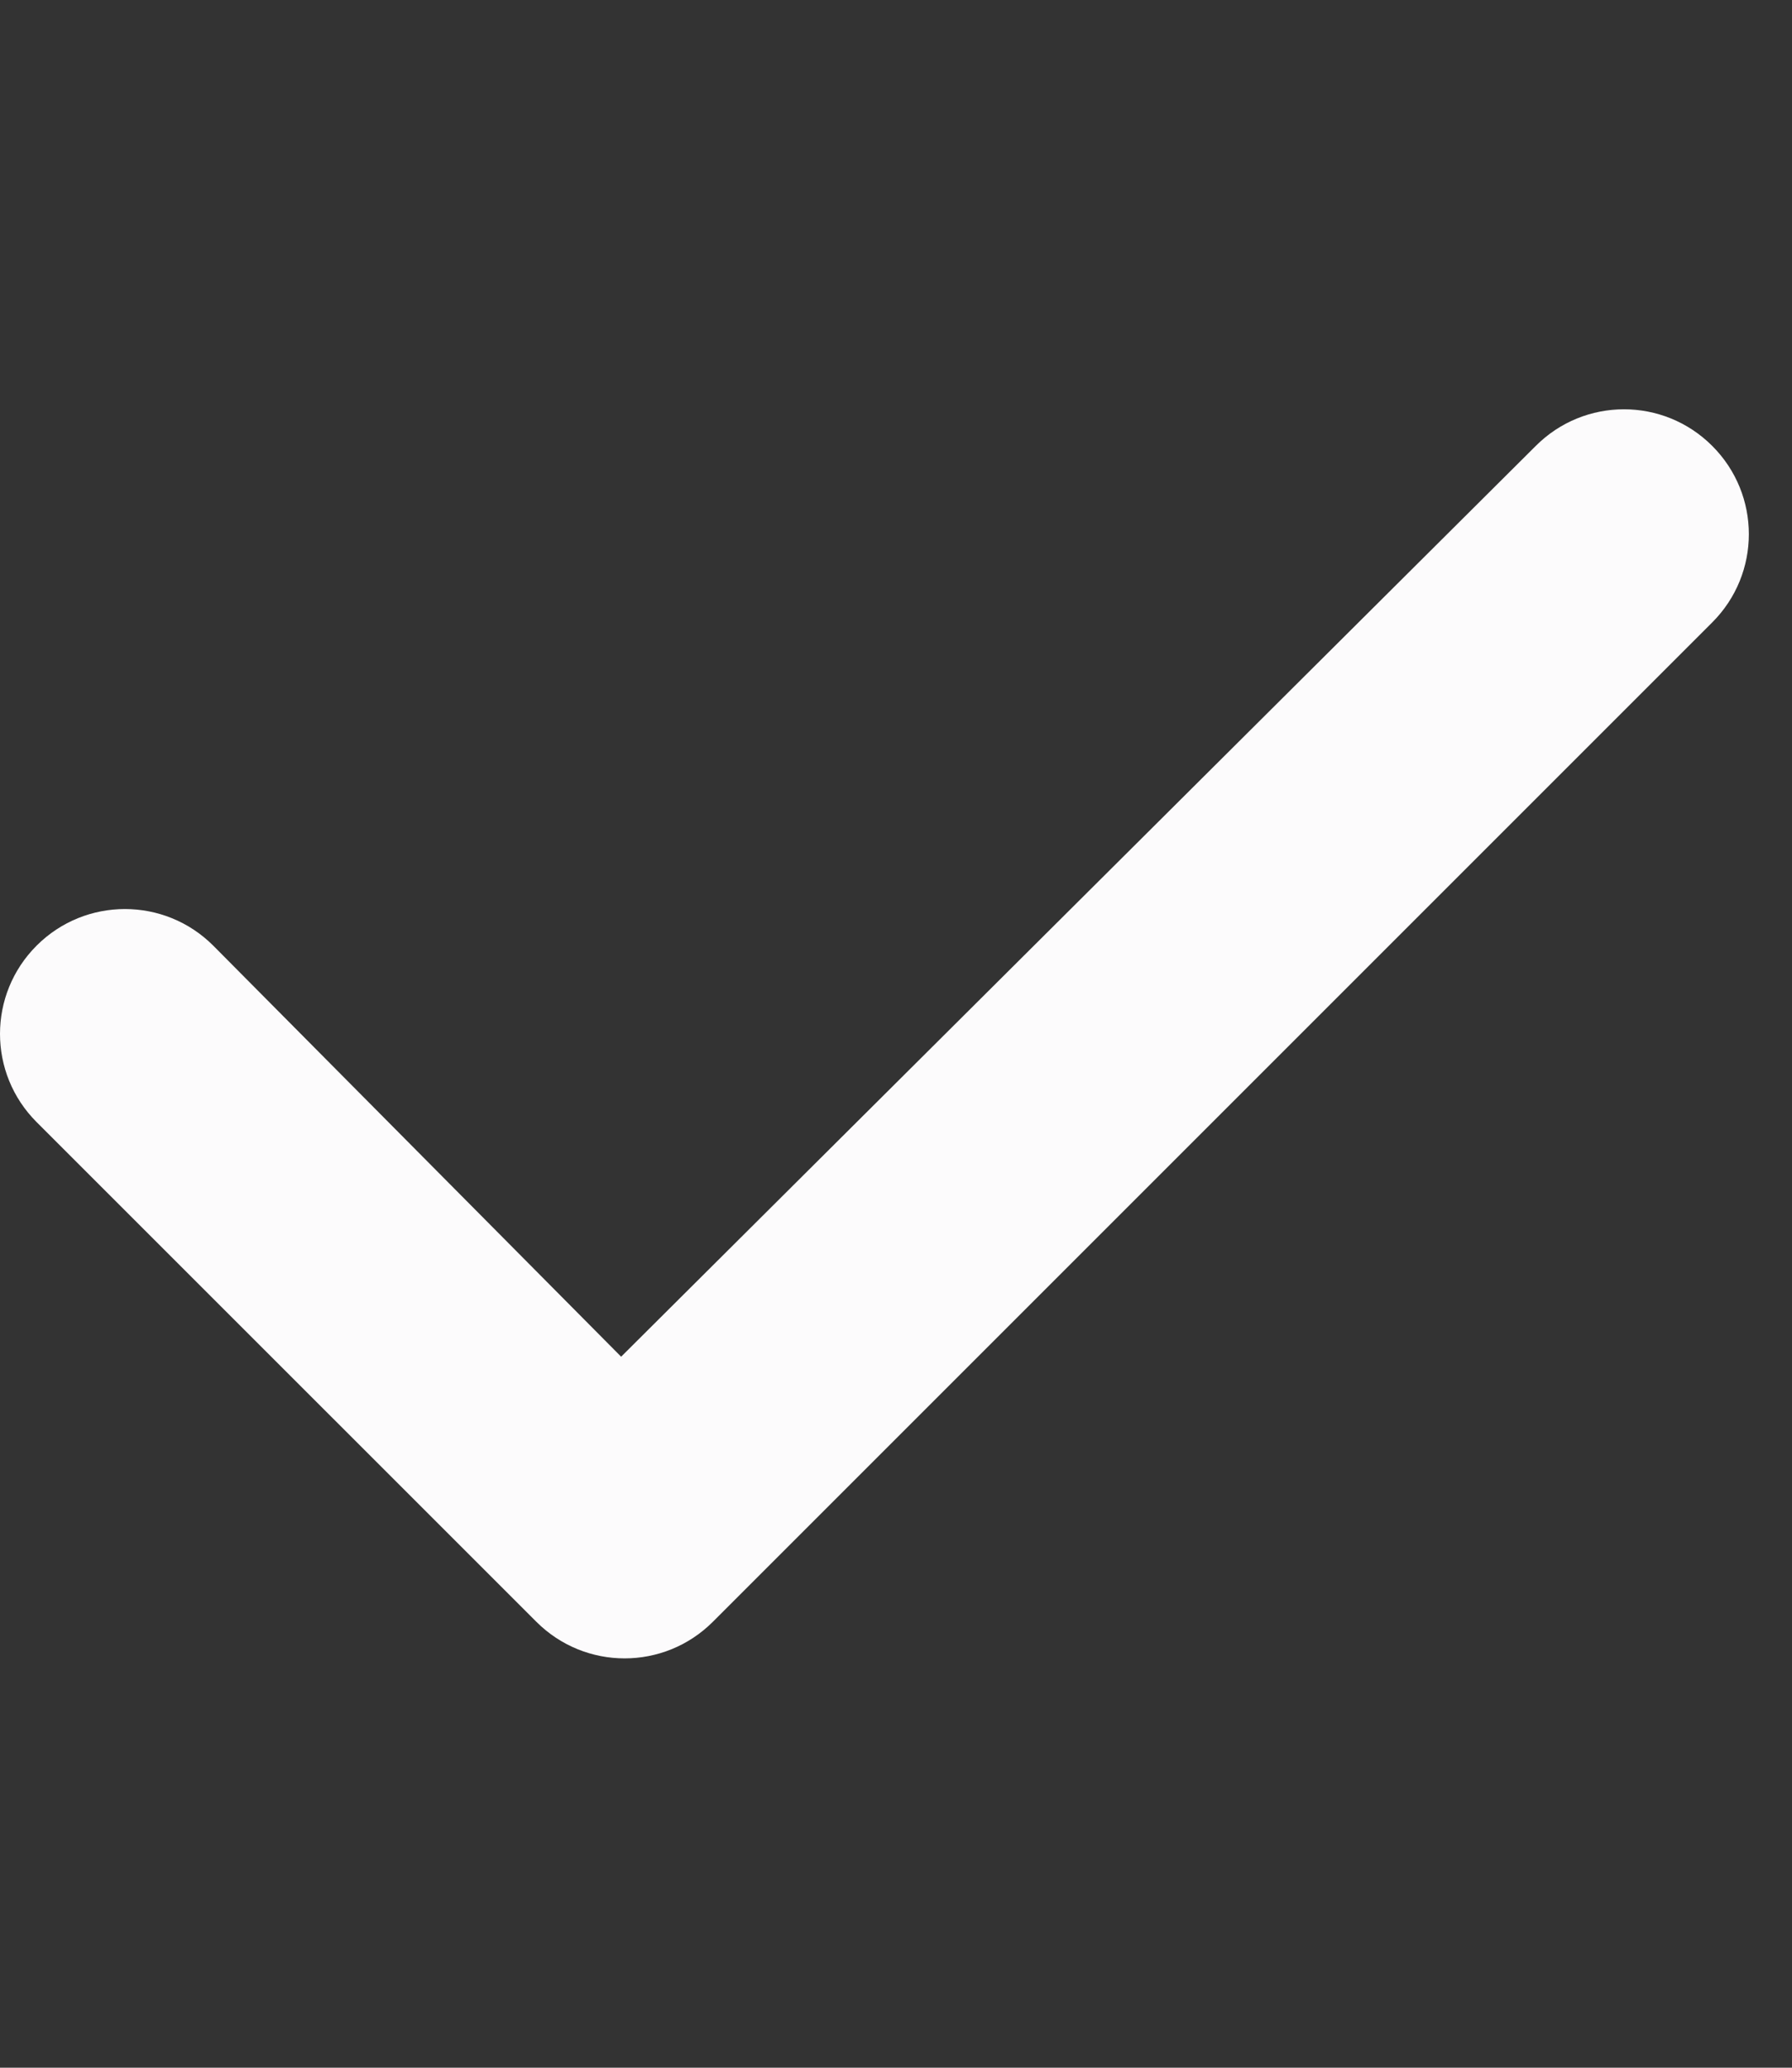<svg width="26" height="30" viewBox="0 0 26 30" fill="none" xmlns="http://www.w3.org/2000/svg">
<rect x="0" y="0" width="26" height="30" fill="#333333" stroke="none"/>
<g clip-path="url(#clip0_71_143)">
<path d="M24.843 6.47C25.551 7.178 25.551 8.322 24.843 9.03L10.343 23.53C9.635 24.238 8.49 24.238 7.782 23.53L0.531 16.28C-0.177 15.572 -0.177 14.428 0.531 13.72C1.239 13.012 2.386 13.012 3.094 13.72L9.012 19.684L22.282 6.47C22.99 5.761 24.135 5.761 24.843 6.47Z" fill="#FCFBFC"/>
</g>
<defs>
<clipPath id="clip0_71_143">
<rect width="25.375" height="29" fill="white" transform="translate(0 0.5)"/>
</clipPath>
</defs>
</svg>
